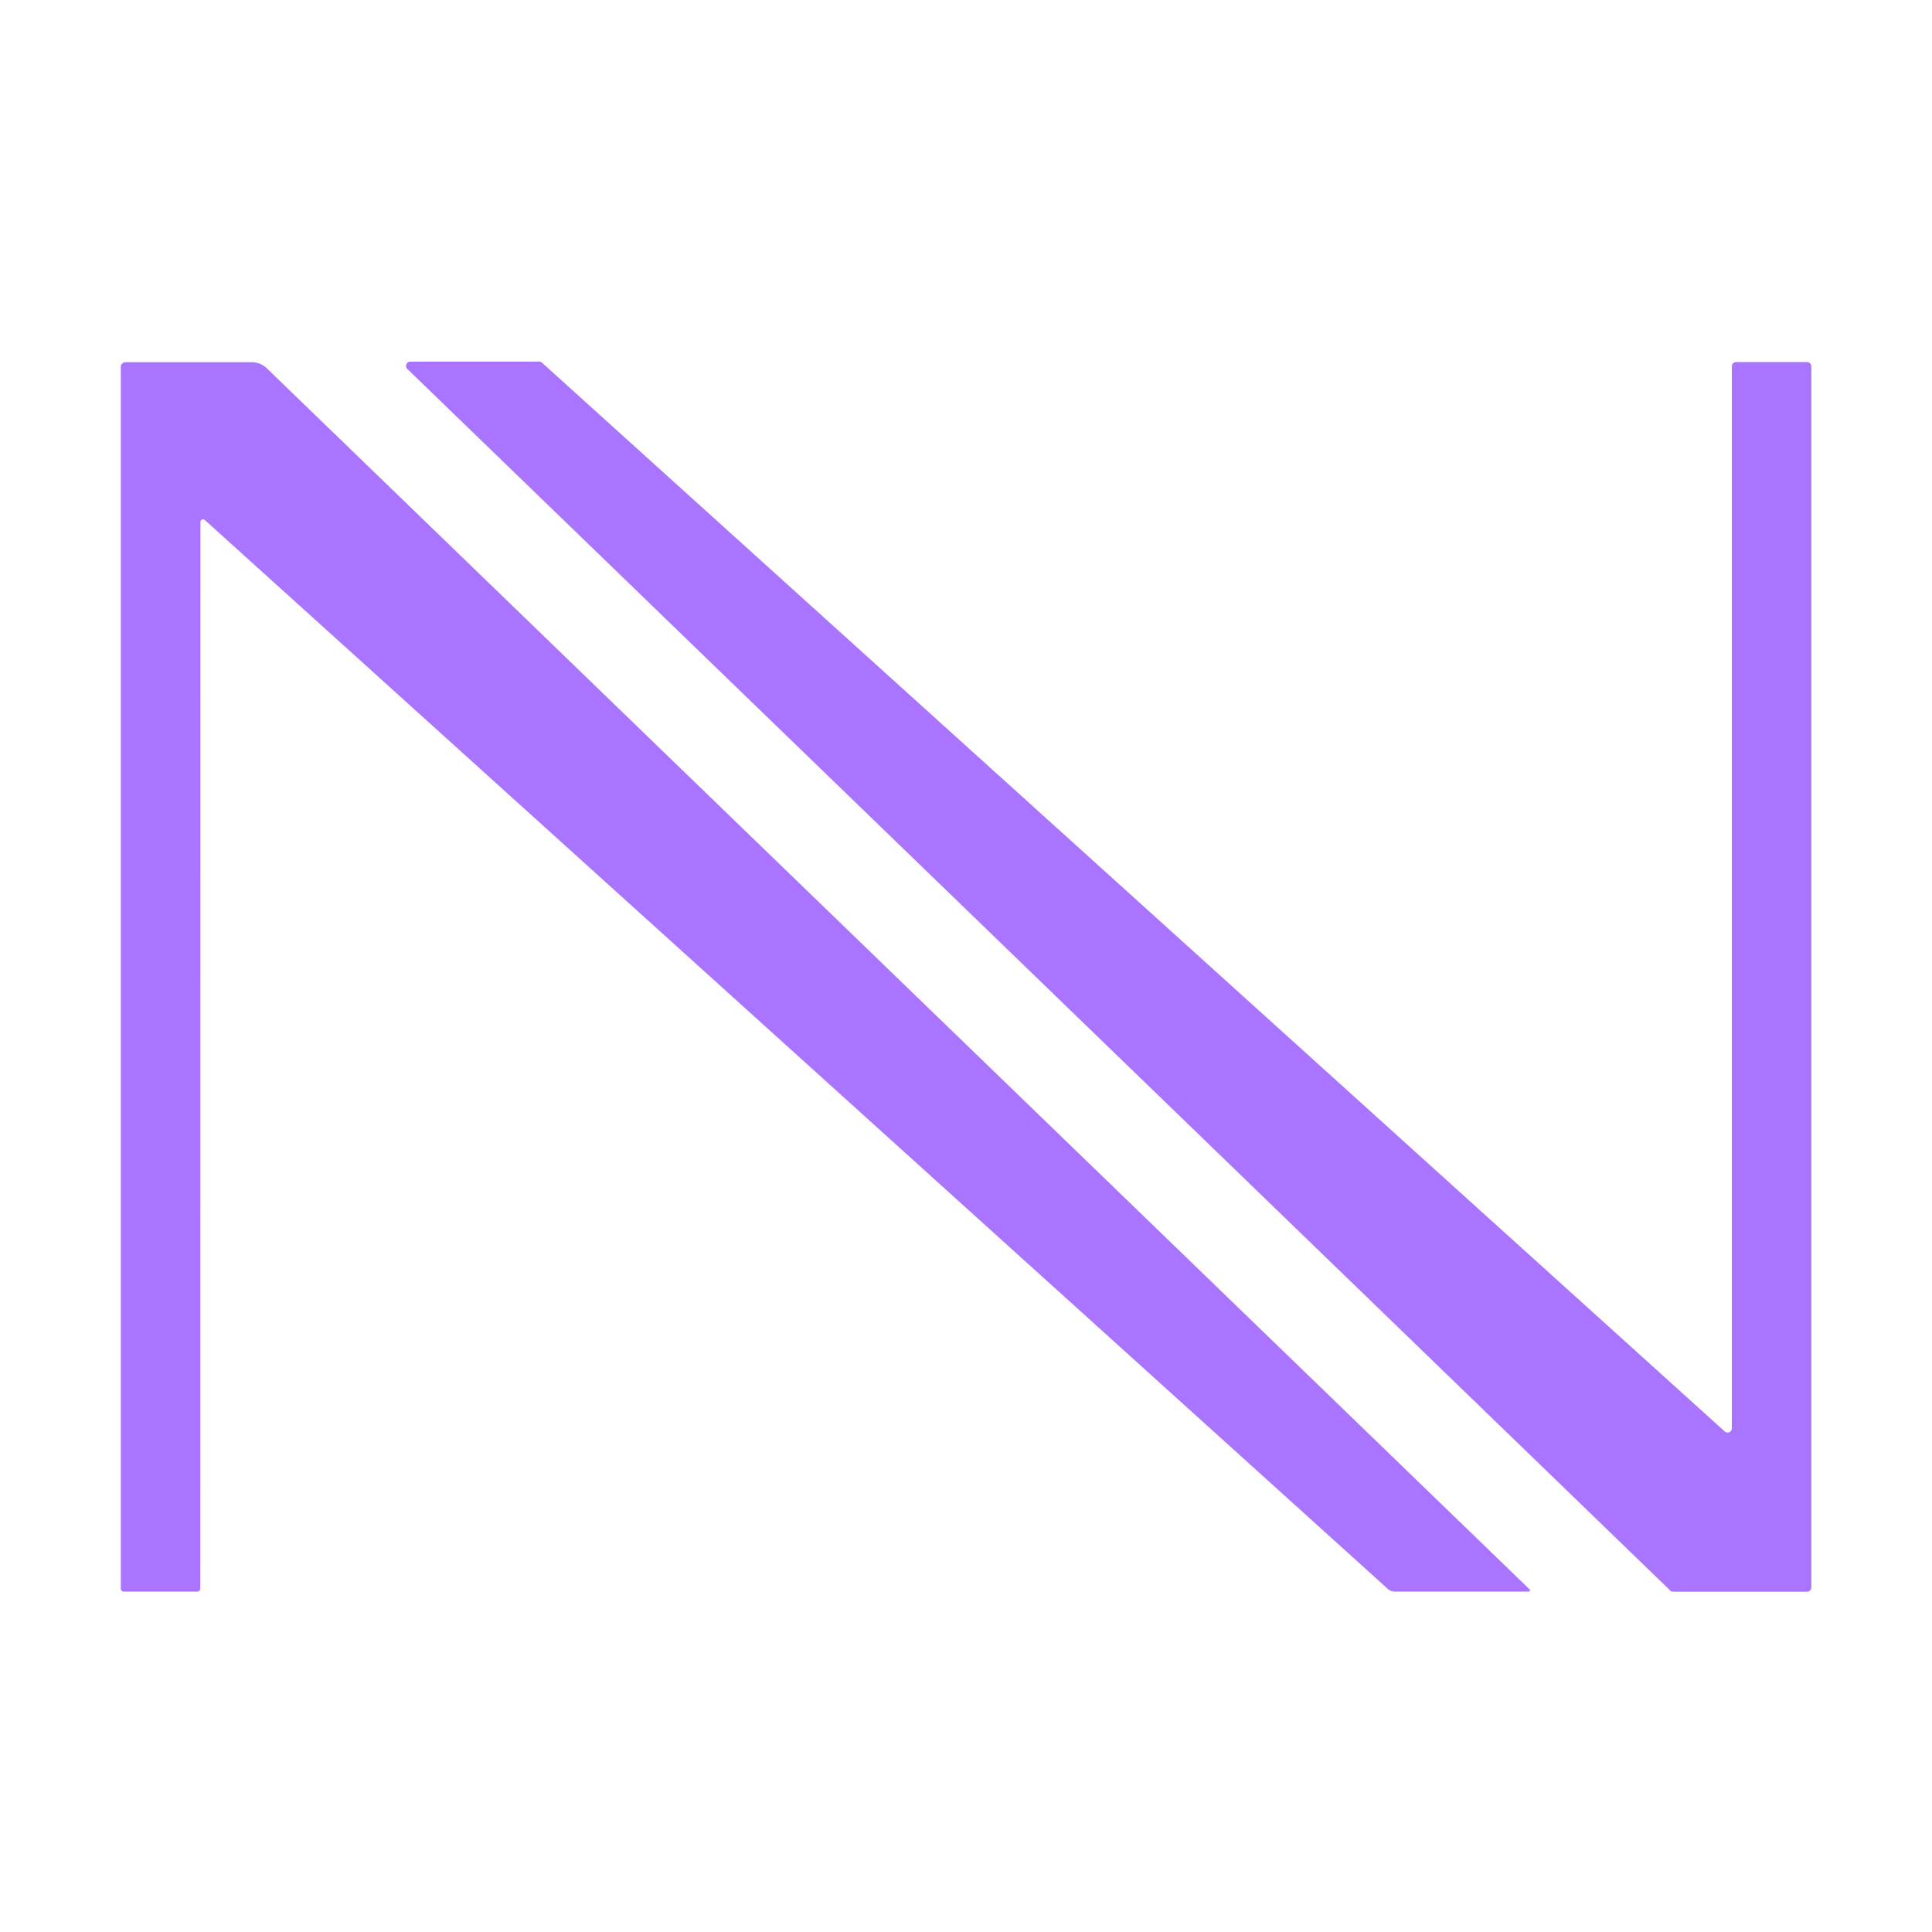<svg xmlns="http://www.w3.org/2000/svg" version="1.1" viewBox="0.00 0.00 150.00 150.00">
<path fill="#a974ff" d="   M 118.76 123.40   A 0.10 0.10 0.0 0 1 118.69 123.57   L 108.27 123.57   A 0.79 0.74 64.2 0 1 107.77 123.38   L 15.91 40.38   A 0.21 0.21 0.0 0 0 15.56 40.54   L 15.55 123.33   A 0.24 0.24 0.0 0 1 15.31 123.57   L 9.60 123.57   A 0.22 0.22 0.0 0 1 9.38 123.35   L 9.38 28.49   A 0.38 0.37 -0.0 0 1 9.76 28.12   L 19.54 28.12   A 1.70 1.69 66.5 0 1 20.70 28.58   L 118.76 123.40   Z"/>
<path fill="#a974ff" d="   M 42.09 28.17   L 133.91 111.14   A 0.33 0.33 0.0 0 0 134.46 110.90   L 134.46 28.44   A 0.33 0.33 0.0 0 1 134.79 28.11   L 140.30 28.11   A 0.33 0.33 0.0 0 1 140.63 28.44   L 140.63 123.25   A 0.33 0.33 0.0 0 1 140.30 123.58   L 129.91 123.58   A 0.33 0.33 0.0 0 1 129.68 123.49   L 31.63 28.65   A 0.33 0.33 0.0 0 1 31.86 28.08   L 41.87 28.08   A 0.33 0.33 0.0 0 1 42.09 28.17   Z"/>
</svg>
